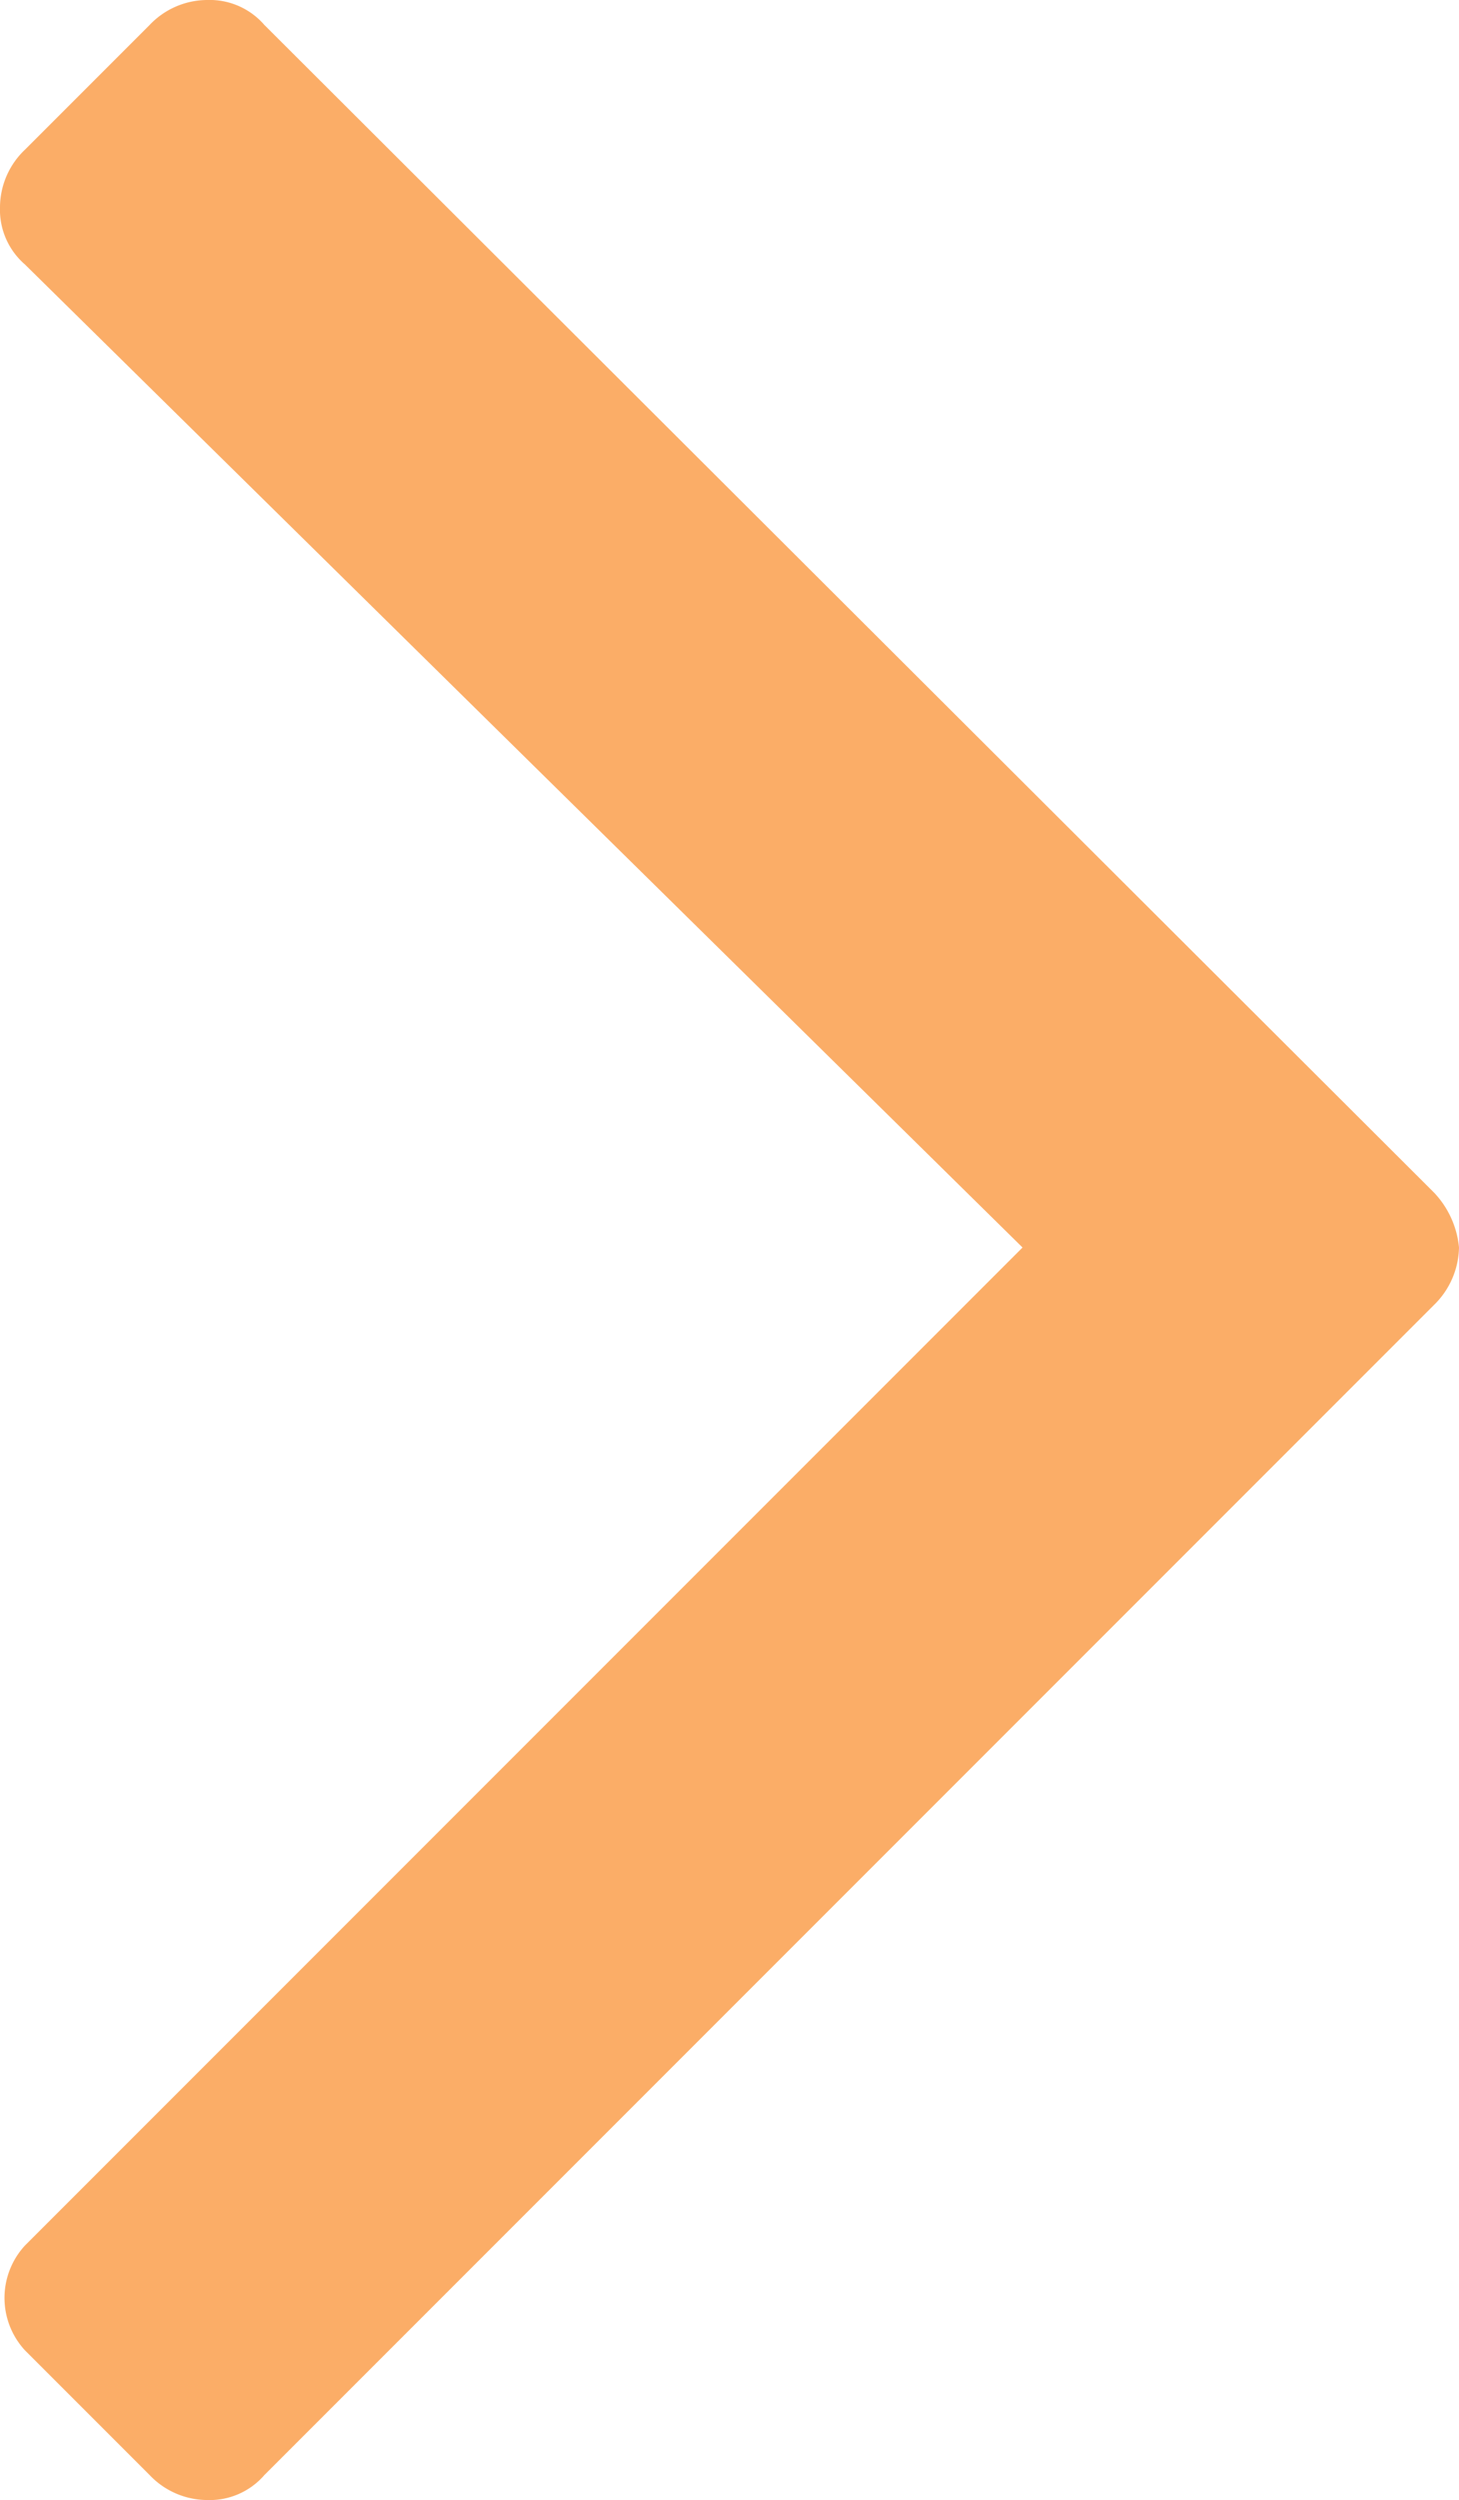 <svg xmlns="http://www.w3.org/2000/svg" viewBox="0 0 5.85 10.02"><defs><style>.cls-1{fill:#fbad67;}</style></defs><title>Asset 2</title><g id="Layer_2" data-name="Layer 2"><g id="Layer_1-2" data-name="Layer 1"><path class="cls-1" d="M5.85,5a.33.33,0,0,1-.1.23L1.06,9.92a.29.29,0,0,1-.23.1.32.32,0,0,1-.23-.1l-.5-.5A.31.31,0,0,1,.1,9l4-4L.1,1.06A.29.29,0,0,1,0,.83.32.32,0,0,1,.1.6L.6.1A.32.32,0,0,1,.83,0a.29.29,0,0,1,.23.1L5.75,4.78A.37.37,0,0,1,5.85,5Z"/></g></g></svg>